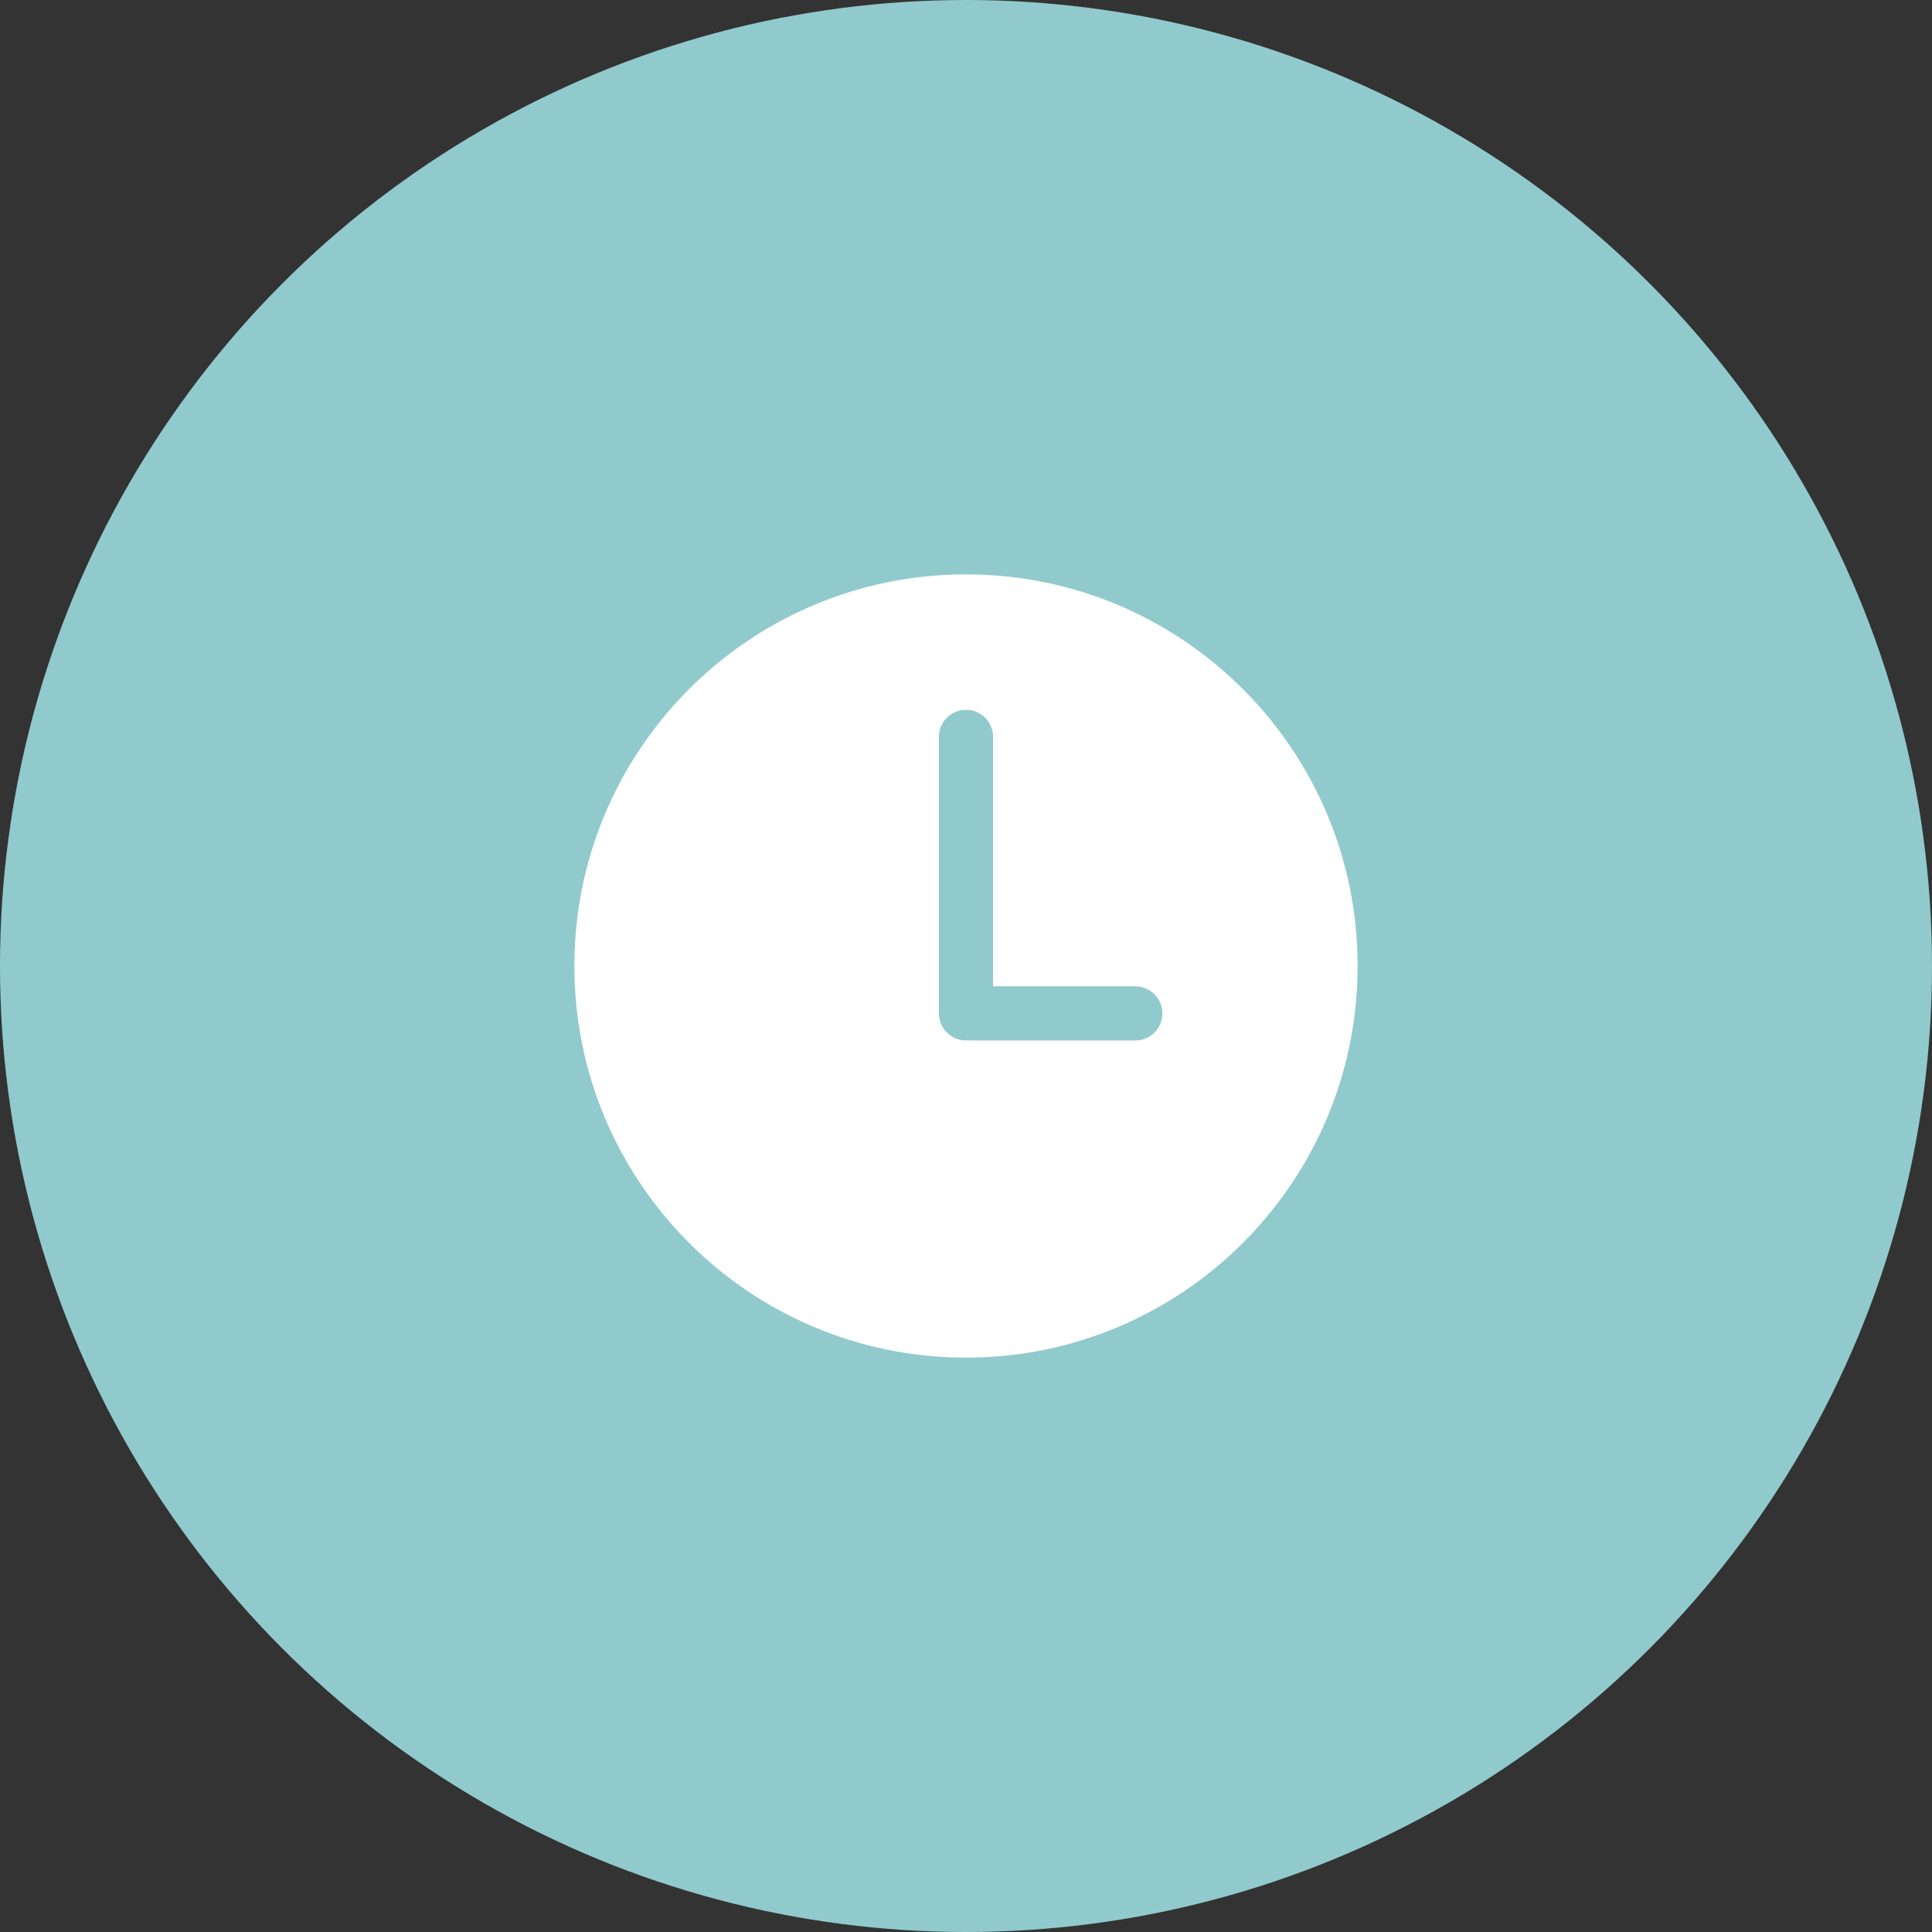 <svg xmlns="http://www.w3.org/2000/svg" width="64" height="64" viewBox="0 0 64 64" fill="none"><rect x="0" y="0" width="64" height="64" fill="#333333" stroke="none"/><circle cx="32" cy="32" r="32" fill="#91CACC"></circle><g clip-path="url(#clip0_2310_34899)"><path d="M32 19.027C24.835 19.027 19.027 24.835 19.027 32C19.027 39.164 24.835 44.973 32 44.973C39.164 44.973 44.973 39.164 44.973 32C44.973 24.835 39.164 19.027 32 19.027ZM37.608 34.467H32.108C32.09 34.467 32.072 34.463 32.054 34.462C32.036 34.463 32.018 34.467 32 34.467C31.504 34.467 31.102 34.066 31.102 33.57V24.411C31.102 23.915 31.504 23.514 32 23.514C32.495 23.514 32.897 23.915 32.897 24.411V32.673H37.608C38.103 32.673 38.505 33.075 38.505 33.57C38.505 34.066 38.104 34.467 37.608 34.467Z" fill="white"></path></g><defs><clipPath id="clip0_2310_34899"><rect width="25.946" height="25.946" fill="white" transform="translate(19.027 19.027)"></rect></clipPath></defs></svg>